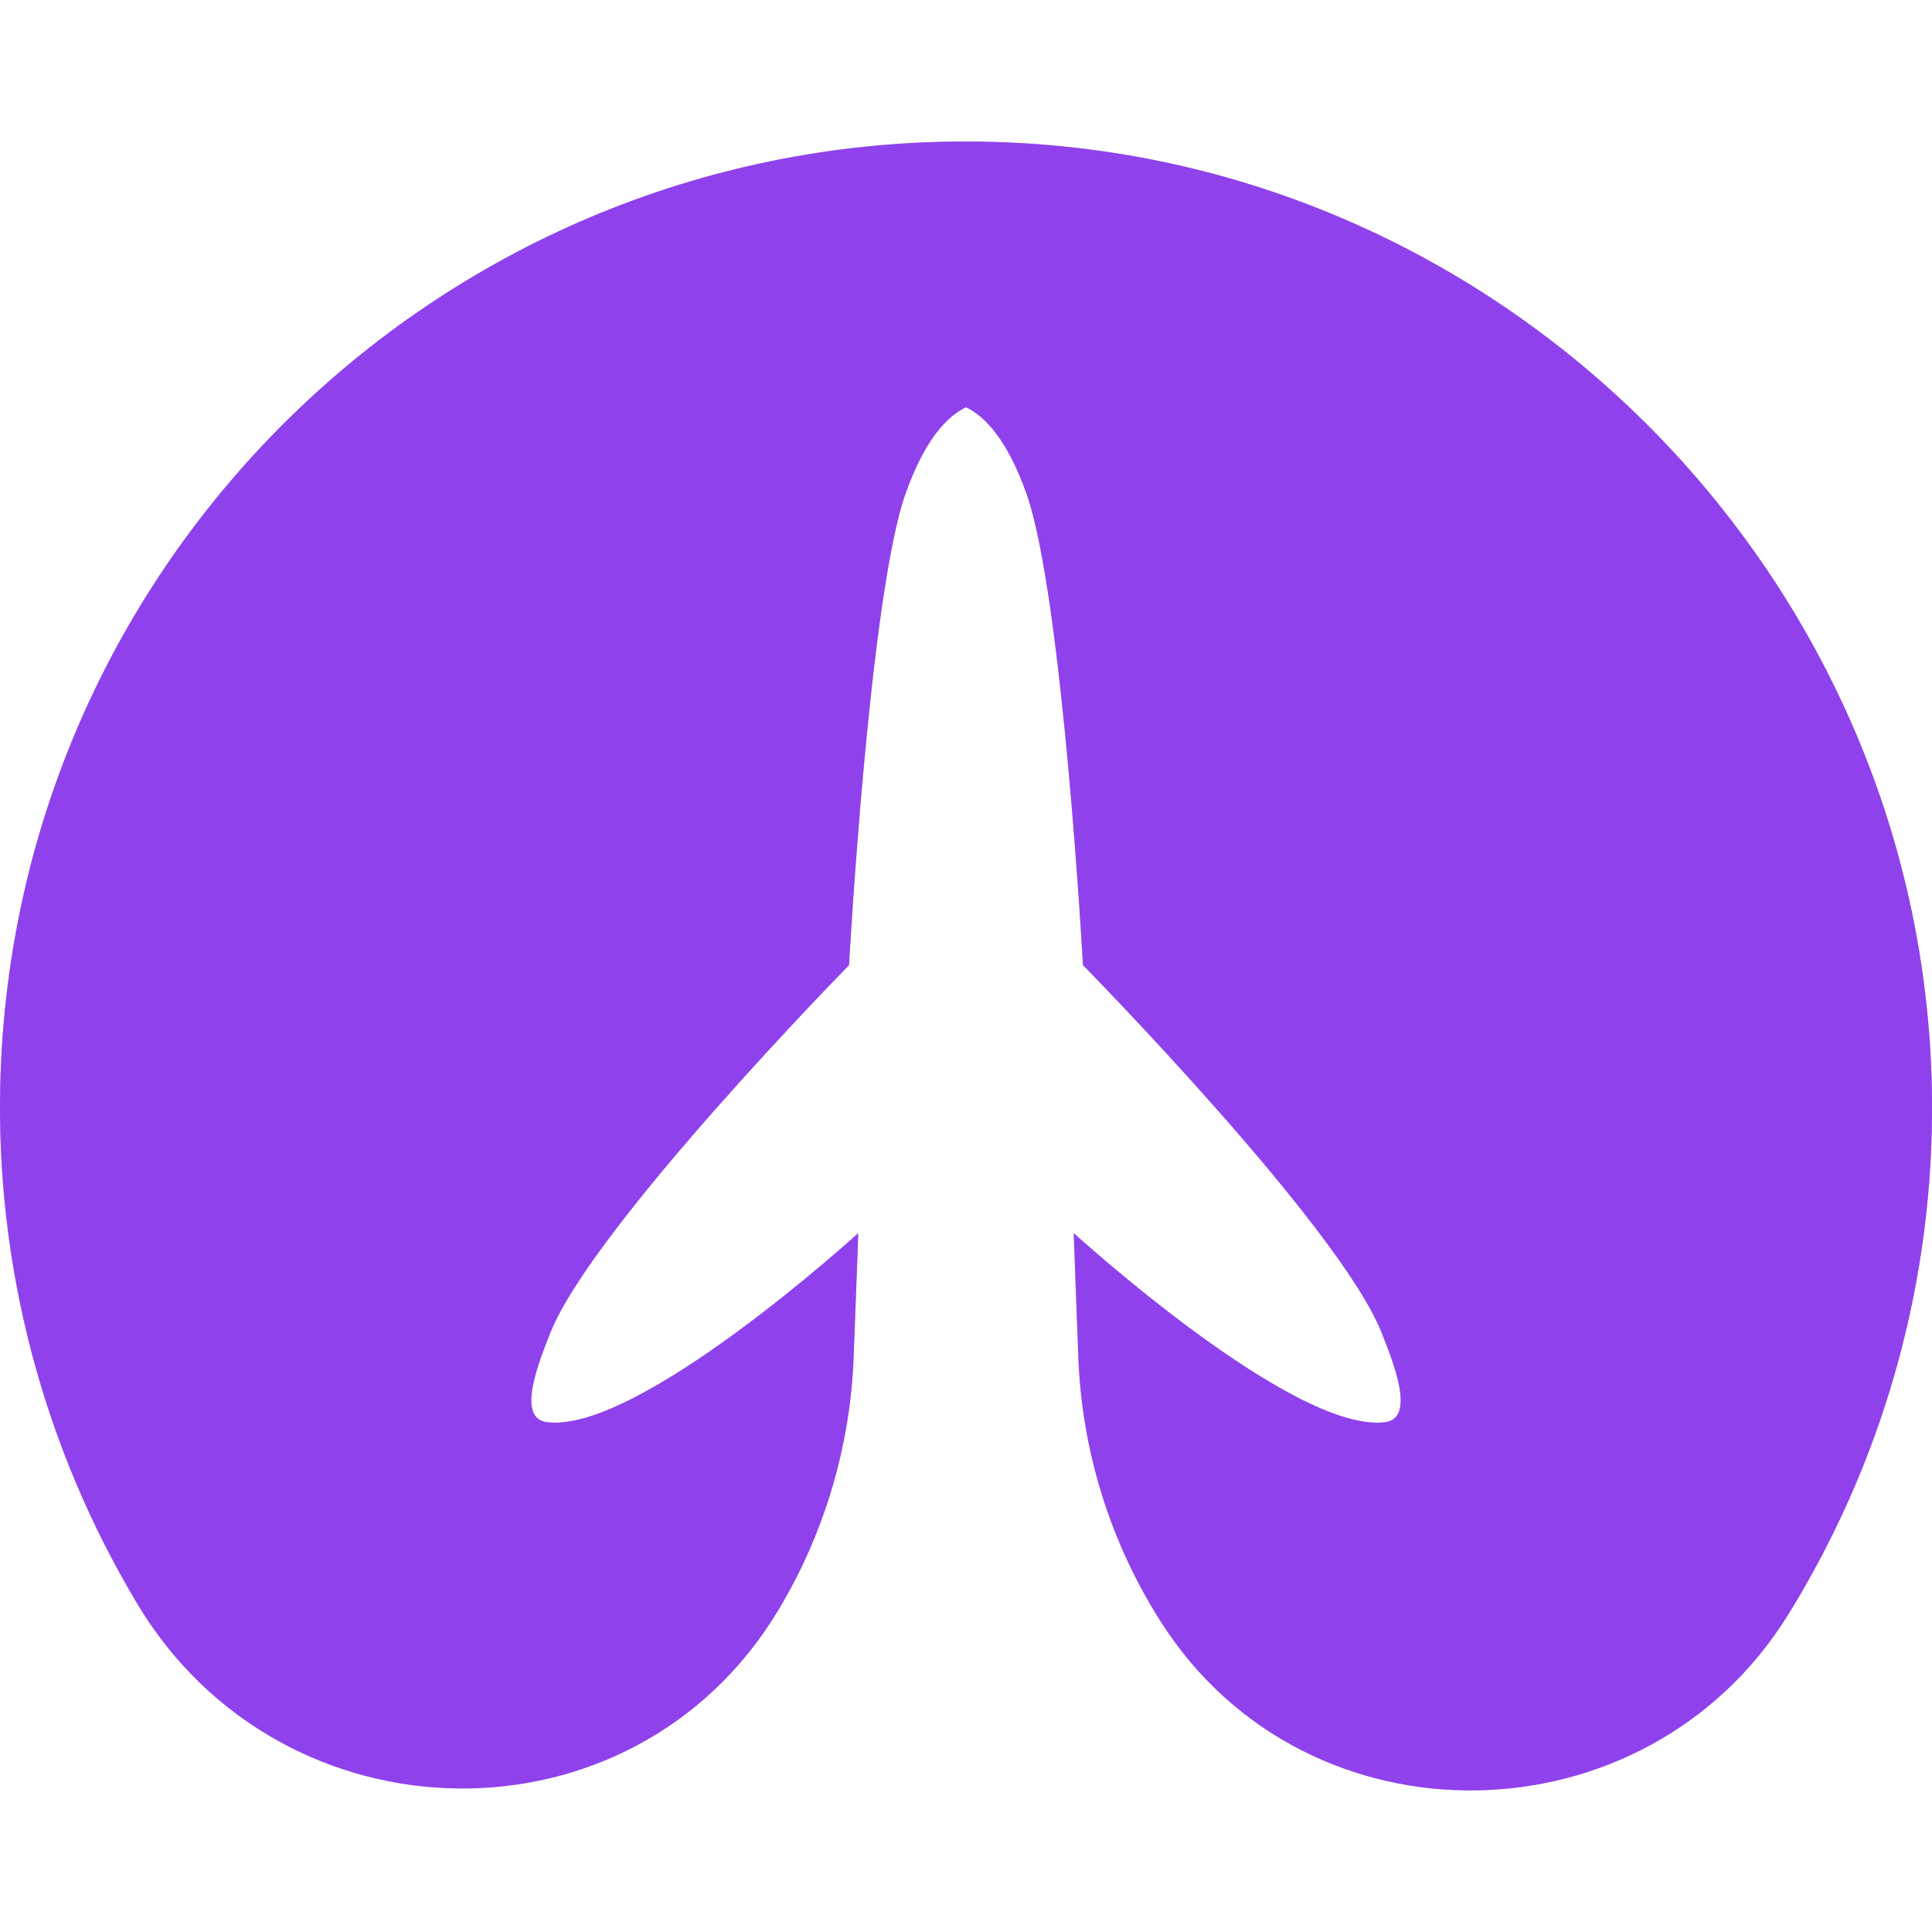 <?xml version="1.0" encoding="UTF-8"?>
<svg xmlns="http://www.w3.org/2000/svg" xmlns:xlink="http://www.w3.org/1999/xlink" viewBox="0 0 200 200">
  <defs>
    <mask id="a">
      <use fill="#FFF" xlink:href="#b"></use>
    </mask>
    <path id="b" d="M14.25 166.09c15.06 25 51.3 25.61 66.34.56v0c4.76-7.94 7.43-16.95 7.78-26.19l.48-12.81s-22.85 20.85-32.27 19.57c-3.18-.43-.76-6.33.39-9.25 4.37-11 30.92-38.06 30.92-38.06s2.11-38.33 5.86-48.84c1.94-5.44 4.19-7.93 6.25-8.92 2.06 1 4.31 3.48 6.25 8.92 3.75 10.51 5.86 48.84 5.86 48.84s26.55 27 30.92 38.06c1.15 2.92 3.57 8.82.39 9.25 -9.43 1.28-32.27-19.57-32.27-19.57l.48 12.81v0c.36 9.76 3.32 19.26 8.59 27.5 15.1 23.62 50.15 23 64.9-.83v0c9.61-15.55 14.76-33.44 14.88-51.71 .41-54.28-43.32-99.47-97.6-100.74v-.001C47.18 13.34 1.35 57.03.03 112.24c-.46 18.92 4.47 37.59 14.21 53.83Z"></path>
  </defs>
  <g fill="#8F42EC">
    <use xlink:href="#b"></use>
    <use mask="url(#a)" xlink:href="#b"></use>
  </g>
</svg>
